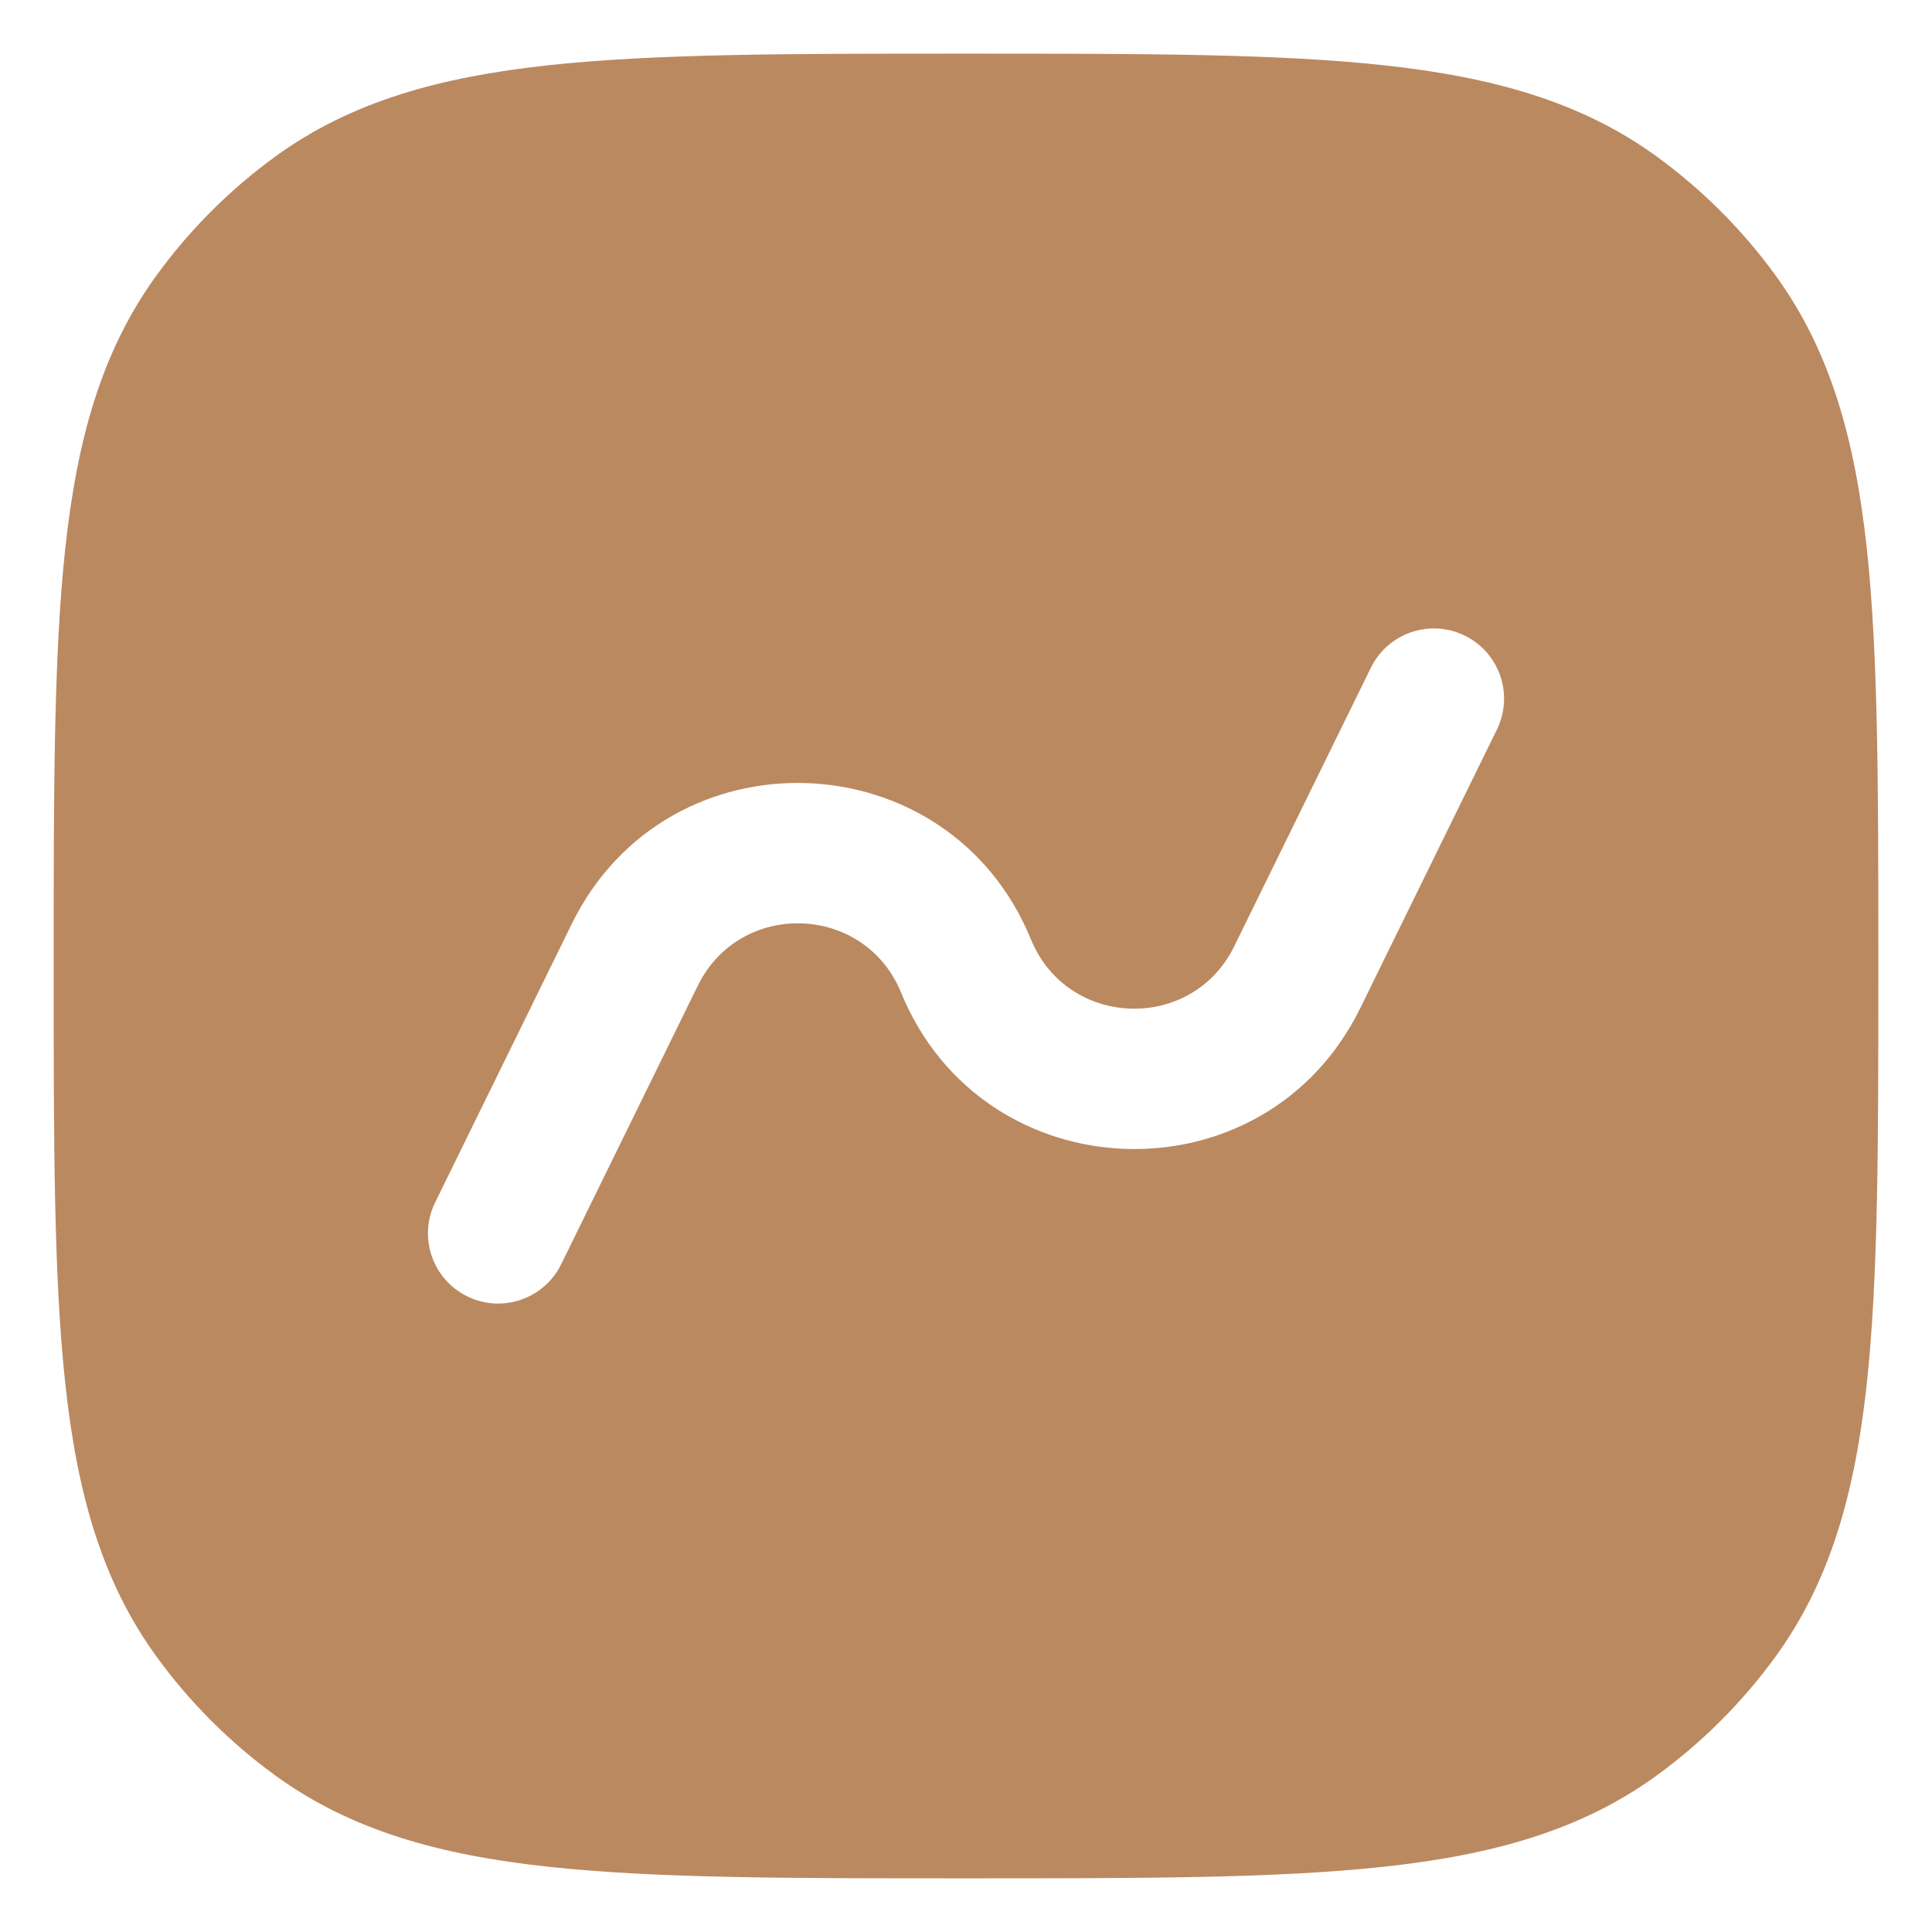 <?xml version="1.0" encoding="UTF-8"?>
<svg xmlns="http://www.w3.org/2000/svg" width="48" height="48" viewBox="0 0 48 48" fill="none">
  <path fill-rule="evenodd" clip-rule="evenodd" d="M24.106 1.333C28.375 1.333 31.722 1.333 34.377 1.621C37.087 1.915 39.282 2.524 41.157 3.886C42.292 4.711 43.29 5.709 44.114 6.844C45.476 8.718 46.086 10.914 46.38 13.623C46.667 16.279 46.667 19.625 46.667 23.895V24.105C46.667 28.375 46.667 31.722 46.38 34.377C46.086 37.086 45.476 39.282 44.114 41.156C43.29 42.291 42.292 43.289 41.157 44.114C39.282 45.476 37.087 46.086 34.377 46.379C31.722 46.667 28.375 46.667 24.106 46.667H23.895C19.626 46.667 16.279 46.667 13.624 46.379C10.914 46.086 8.719 45.476 6.844 44.114C5.709 43.289 4.711 42.291 3.887 41.156C2.525 39.282 1.915 37.086 1.622 34.377C1.334 31.722 1.334 28.375 1.334 24.105V23.895C1.334 19.625 1.334 16.279 1.622 13.623C1.915 10.914 2.525 8.718 3.887 6.844C4.711 5.709 5.709 4.711 6.844 3.886C8.719 2.524 10.914 1.915 13.624 1.621C16.279 1.333 19.626 1.333 23.895 1.333H24.106ZM37.19 18.126C37.614 17.261 37.257 16.216 36.392 15.792C35.528 15.368 34.483 15.725 34.059 16.59L30.664 23.511C29.612 25.656 26.519 25.551 25.614 23.34C23.571 18.344 16.584 18.107 14.206 22.953L10.811 29.874C10.387 30.739 10.744 31.784 11.609 32.208C12.473 32.632 13.518 32.275 13.942 31.41L17.337 24.489C18.389 22.344 21.482 22.449 22.387 24.66C24.431 29.656 31.418 29.893 33.795 25.047L37.19 18.126Z" fill="#BB8960"></path>
</svg>

